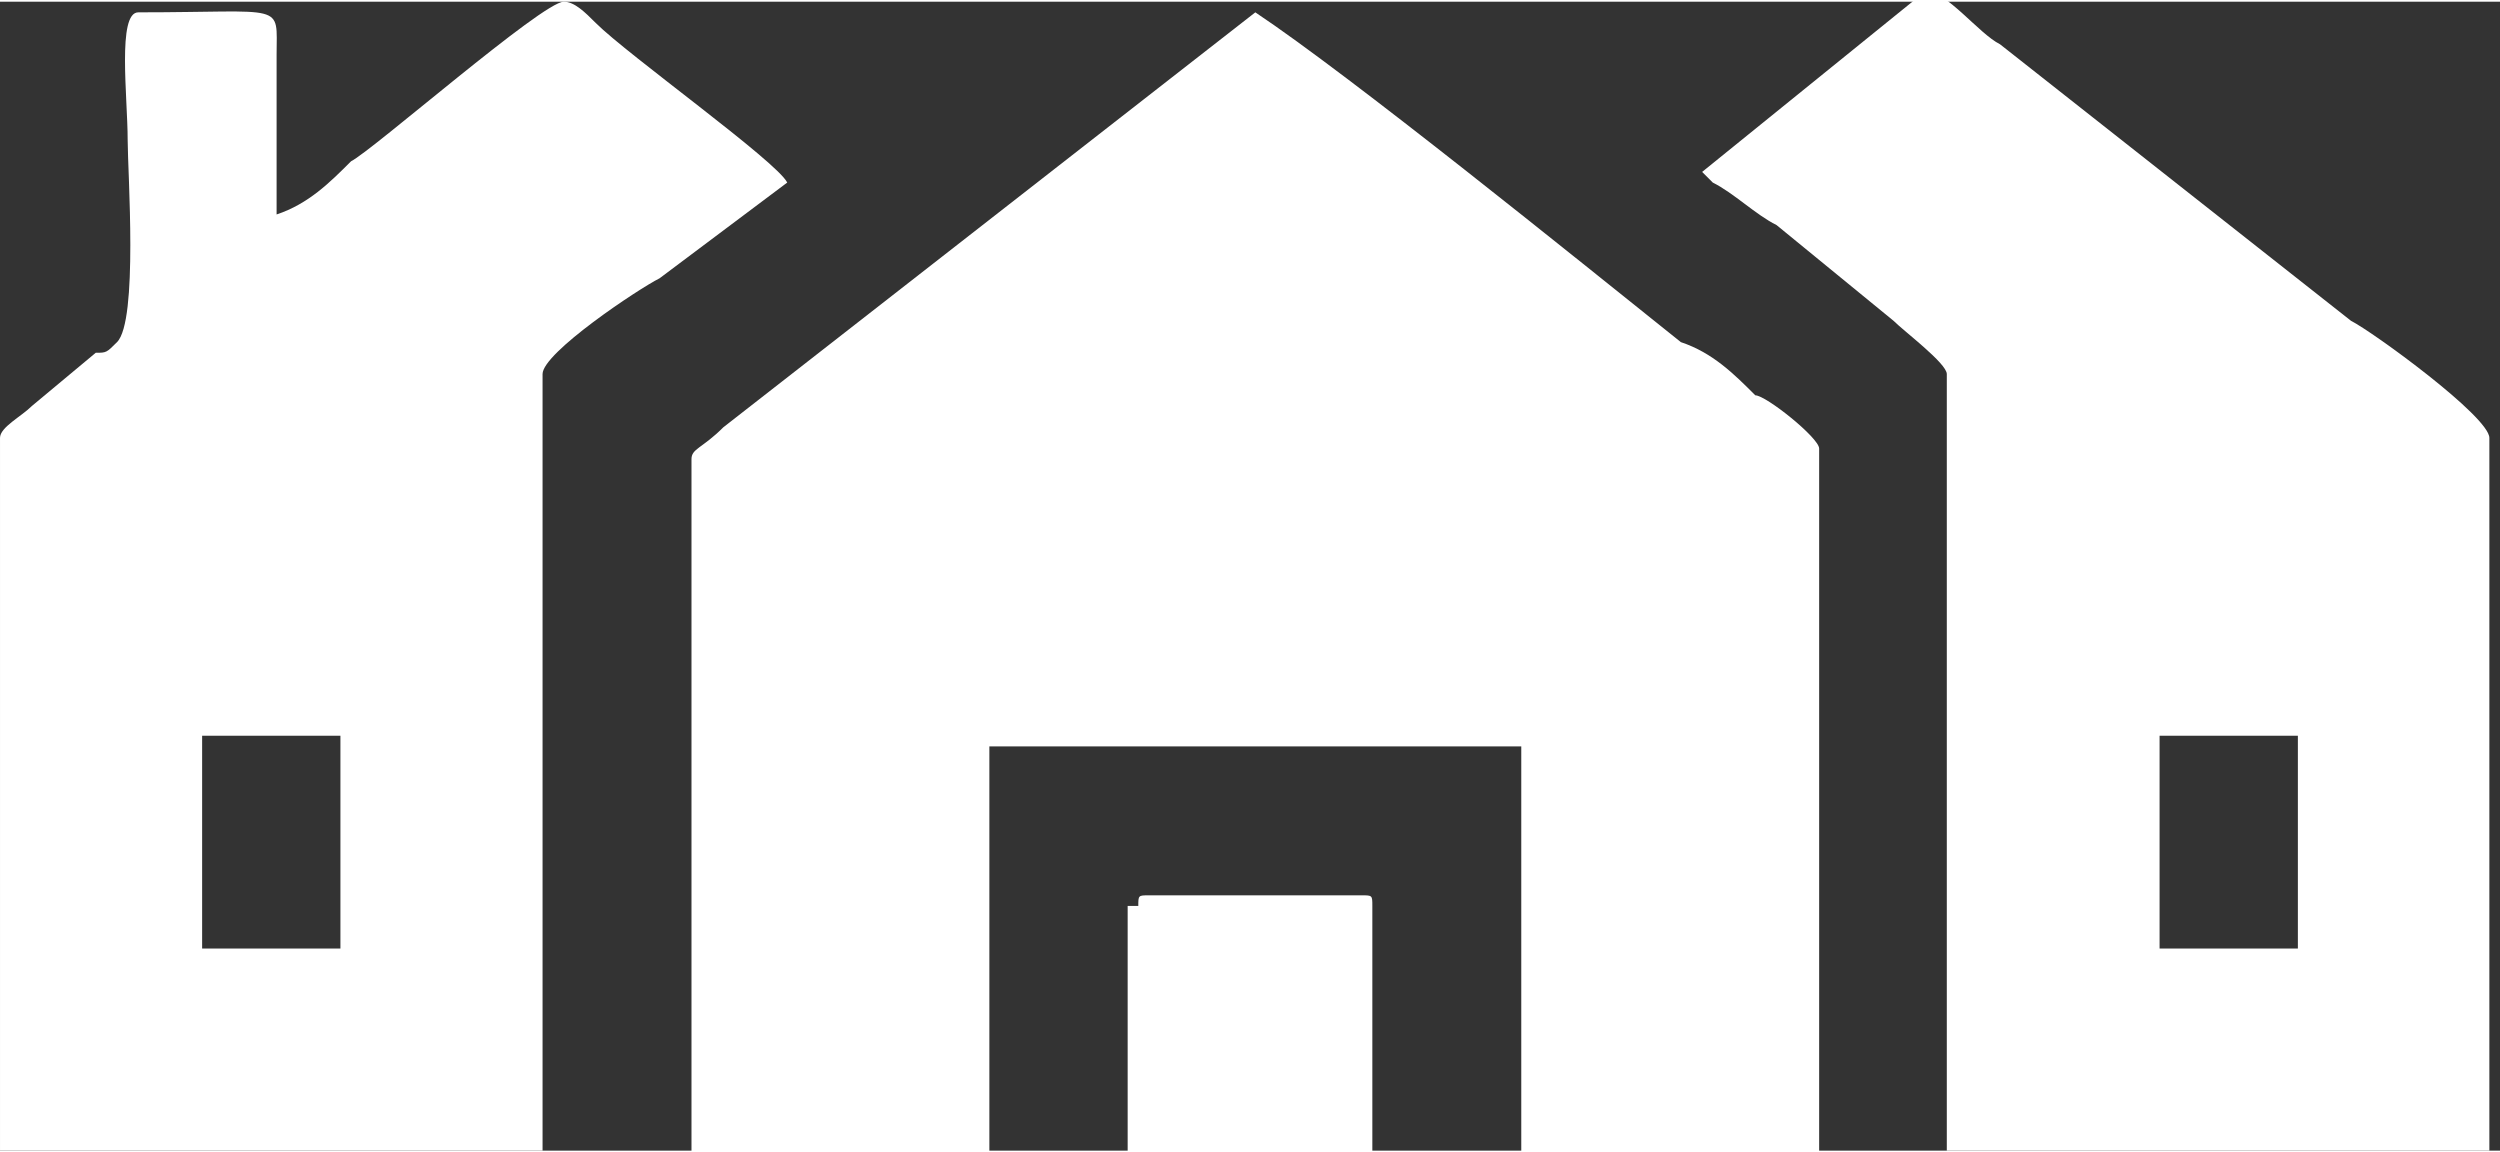 <?xml version="1.0" encoding="UTF-8"?>
<!DOCTYPE svg PUBLIC "-//W3C//DTD SVG 1.1//EN" "http://www.w3.org/Graphics/SVG/1.1/DTD/svg11.dtd">
<!-- Creator: CorelDRAW 2017 -->
<svg xmlns="http://www.w3.org/2000/svg" xml:space="preserve" width="135.45mm" height="62.434mm" version="1.1" style="shape-rendering:geometricPrecision; text-rendering:geometricPrecision; image-rendering:optimizeQuality; fill-rule:evenodd; clip-rule:evenodd"
viewBox="0 0 235 108"
 xmlns:xlink="http://www.w3.org/1999/xlink">
 <rect x="0" y="0" width="235" height="108" fill="#333333" stroke="none"/>
 <defs>
  <style type="text/css">
   <![CDATA[
    .fil0 {fill:white}
   ]]>
  </style>
 </defs>
 <g id="Layer_x0020_1">
  <g id="_2703073954416">
   <path class="fil0" d="M65 42l0 67 28 0 0 -39 50 0 0 39 28 0 0 -67c0,-1 -5,-5 -6,-5 -2,-2 -4,-4 -7,-5 -10,-8 -31,-25 -40,-31l-50 39c-2,2 -3,2 -3,3z"/>
   <path class="fil0" d="M19 69l13 0 0 20 -13 0 0 -20zm7 -49l0 -15c0,-5 1,-4 -13,-4 -2,0 -1,8 -1,12 0,3 1,17 -1,19 -1,1 -1,1 -2,1l-6 5c-1,1 -3,2 -3,3l0 67 51 0 0 -73c0,-2 9,-8 11,-9 4,-3 8,-6 12,-9 -1,-2 -15,-12 -18,-15 -1,-1 -2,-2 -3,-2 -2,0 -18,14 -20,15 -2,2 -4,4 -7,5z"/>
   <path class="fil0" d="M203 69l13 0 0 20 -13 0 0 -20zm-42 -52c2,1 4,3 6,4l11 9c1,1 5,4 5,5l0 73 51 0 0 -67c0,-2 -11,-10 -13,-11l-33 -26c-2,-1 -5,-5 -7,-5l-21 17z"/>
   <path class="fil0" d="M106 85l0 24 23 0 0 -24c0,-1 0,-1 -1,-1l-20 0c-1,0 -1,0 -1,1z"/>
  </g>
 </g>
</svg>
